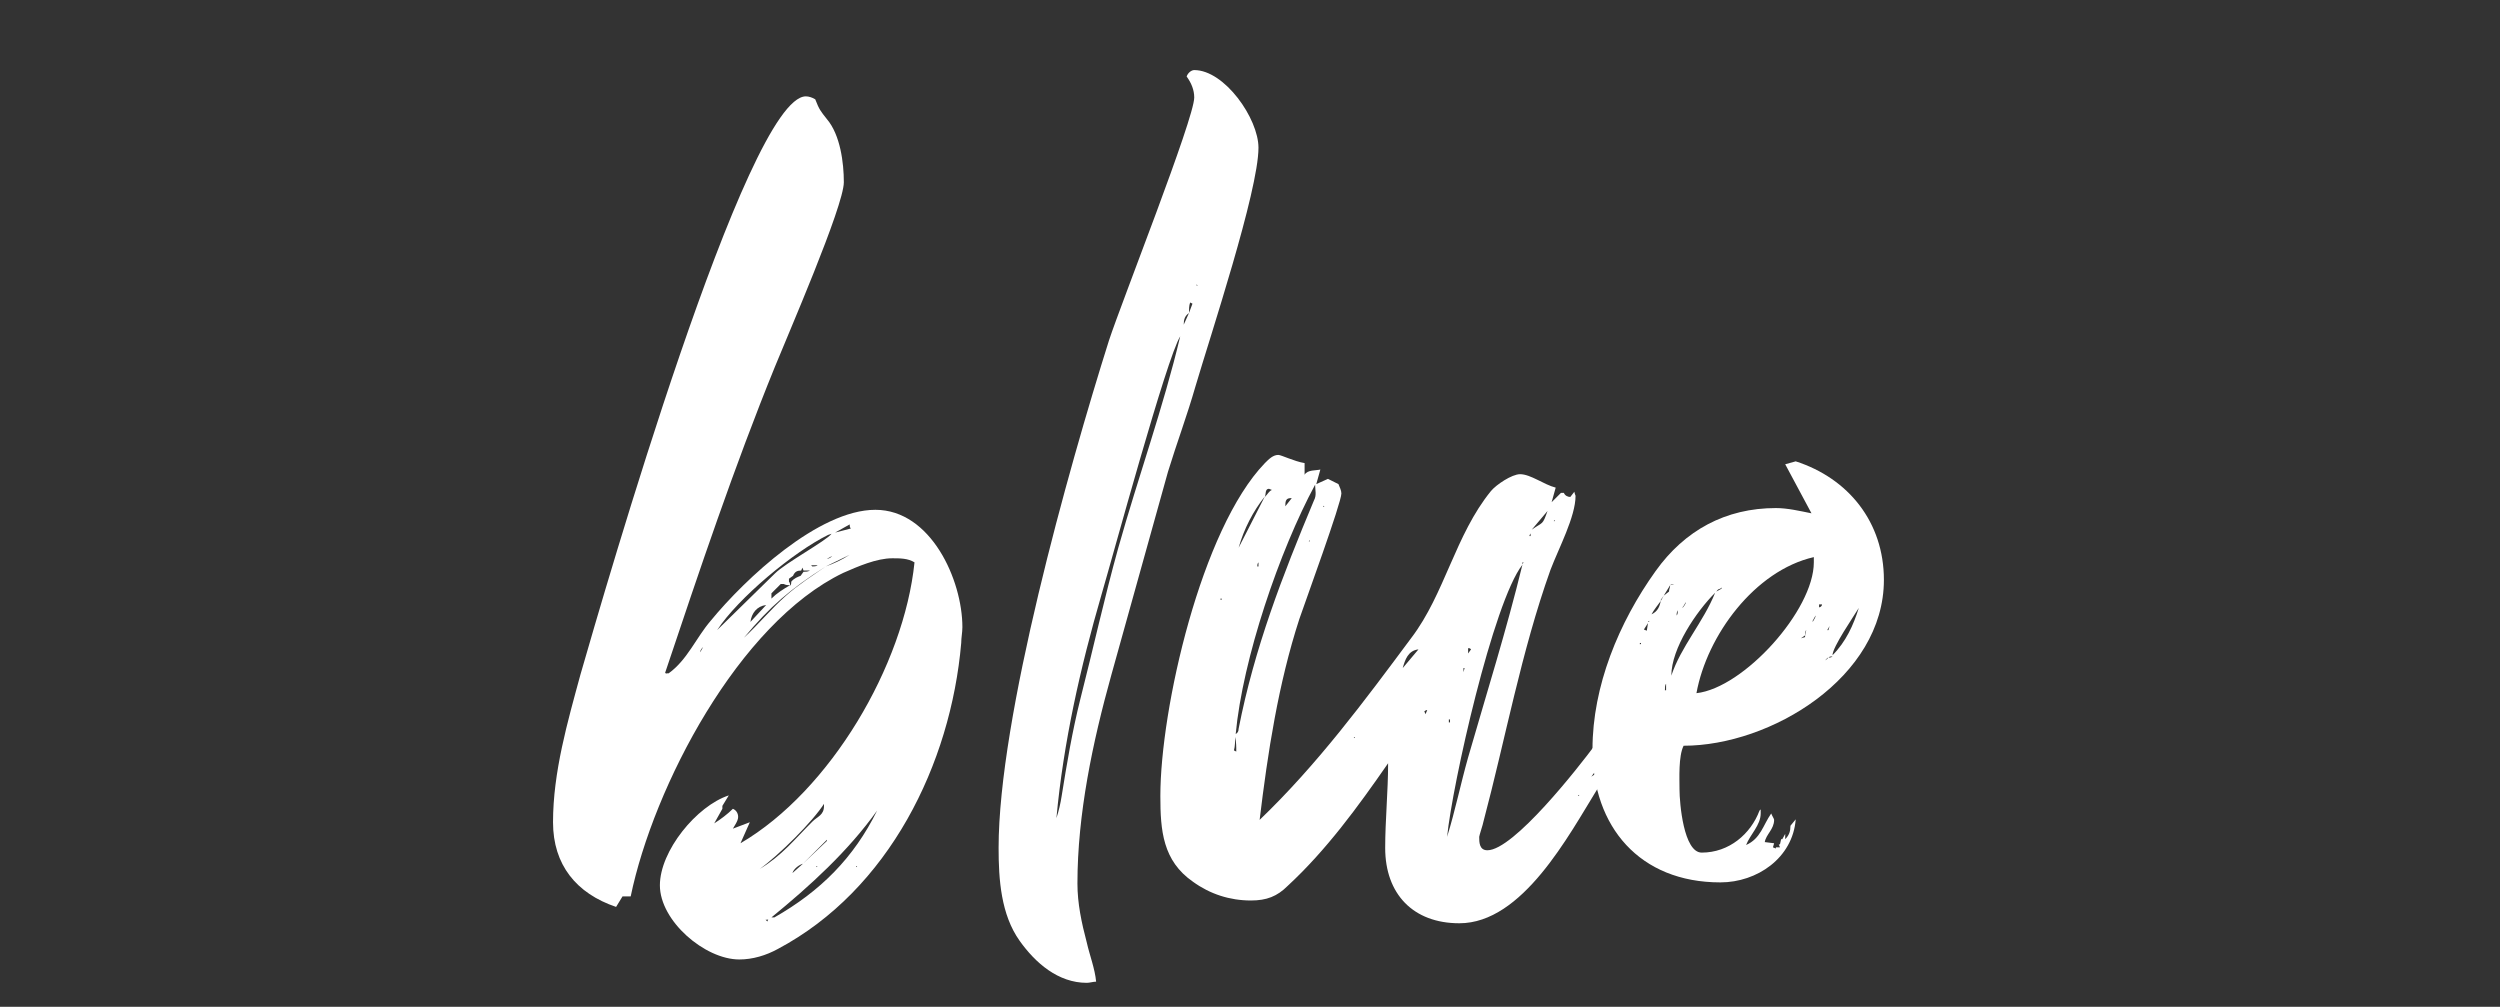 <?xml version="1.0" encoding="utf-8"?>
<!-- Generator: Adobe Illustrator 25.3.1, SVG Export Plug-In . SVG Version: 6.00 Build 0)  -->
<svg version="1.1" id="レイヤー_1" xmlns="http://www.w3.org/2000/svg" xmlns:xlink="http://www.w3.org/1999/xlink" x="0px"
	 y="0px" viewBox="0 0 428.1 172.4" style="enable-background:new 0 0 428.1 172.4;" xml:space="preserve">
<rect x="0" y="0" width="428.1" height="172.4" fill="#333333" stroke="none"/>
<style type="text/css">
	.st0{fill:#FFFFFF;}
</style>
<path class="st0" d="M114.5,115.3c3.2-2.3,4.7-6.1,7.2-9c5.9-7.2,18.5-19,28.2-19c9.5,0,14.9,12,14.9,20.1c0,0.9-0.2,1.8-0.2,2.7
	c-1.8,20.8-12.4,42.3-31.4,52.4c-2,1.1-4.3,1.8-6.6,1.8c-5.9,0-13.6-6.6-13.6-12.7c0-5.9,6.3-13.6,11.8-15.4l-1.1,1.8v0.5l-1.4,2.5
	c1.1-0.7,2.3-1.6,3.2-2.5c0.5,0.2,0.9,0.7,0.9,1.4c0,0.7-0.7,1.6-0.9,2l2.9-1.1l-1.6,3.6c15.4-9,28-30.5,29.8-48.1
	c-1.1-0.7-2.5-0.7-3.8-0.7c-2.7,0-5.9,1.4-8.4,2.5c-17.9,8.6-32.5,36.6-36.4,55.4h-1.4l-1.1,1.8c-6.8-2.3-10.8-7.2-10.8-14.5
	c0-8.6,2.5-17.2,4.7-25.3c4.1-14.2,28.5-99,38.6-99c0.5,0,1.1,0.2,1.6,0.5c0.7,1.8,0.9,2,2,3.4c2.3,2.7,2.9,7.5,2.9,10.8
	c0,4.1-9.7,26.4-11.8,31.6c-7,17.2-12.9,34.8-18.8,52.4l0.2,0.2V115.3z M120.4,110.8c-0.2,0.2-0.5,0.5-0.5,0.9L120.4,110.8z
	 M141.8,91.6c-5.9,2.9-15.4,10.8-19,16.3l9.9-9.7c1.8-1.8,8.8-5.6,9.7-6.8L141.8,91.6z M127.4,109.2c2.5-2.3,4.7-5,7.2-7.2
	c2-1.8,4.5-3.4,6.8-5C135.3,100.9,131.9,103.8,127.4,109.2z M131.2,103.6c-1.6,0.2-2.5,1.4-2.7,2.9L131.2,103.6z M141.2,137.5
	c-2,3.2-7.9,9-11.1,11.3c3.8-2.3,5.9-5,9-8.1c0.9-0.9,2-1.1,2-2.7V137.5z M131.4,157.8l0.2-0.5c0,0.2-0.2,0.2-0.5,0.2L131.4,157.8z
	 M134.2,100h-0.5l-1.6,1.6v0.9c0.9-0.9,2-1.6,3.2-2.3C134.8,100.2,134.6,100.2,134.2,100z M132.6,157.1c7.9-4.5,13.6-10.2,17.6-18.3
	c-5,7-11.5,12.9-18.1,18.3H132.6z M137.1,98.6l0.5-0.7c0.5,0,0.7,0,1.1-0.2h-1.1l-0.2-0.5l-0.2,0.5c-0.7,0-1.1,0.2-1.4,0.9l-0.7,0.5
	v0.5c0.2,0.2,0.2,0.5,0.2,0.7c0.2-0.2,0.2-0.5,0.2-0.7C136,99,136.6,98.8,137.1,98.6z M137.5,147.9c-0.7,0.2-1.6,0.9-1.8,1.6
	L137.5,147.9z M141.6,144v-0.2l-4.1,4.1L141.6,144z M138.9,96.8l0.2,0.2c0.2,0,0.7,0,0.9-0.2H138.9z M140,148.3h-0.2v0.2L140,148.3z
	 M141.4,97c1.4-0.5,2.7-1.1,4.1-2L141.4,97z M141.6,95.7c0.2,0,0.7-0.2,0.9-0.5L141.6,95.7z M145.7,90.5c-0.2-0.2-0.2-0.5-0.2-0.7
	l-2.5,1.4L145.7,90.5z M146.8,148.3h-0.2v0.2L146.8,148.3z"/>
<path class="st0" d="M204.5,12c5.2,0,11,8.3,11,13.3c0,7.4-8.3,32.4-10.8,40.9c-1.4,4.9-3.2,9.7-4.7,14.6l-9.7,34.8
	c-3.2,11.5-5.8,23.8-5.8,35.7c0,3.4,0.7,6.7,1.6,10.1c0.5,2.2,1.4,4.5,1.6,6.7c-0.5,0-1.1,0.2-1.6,0.2c-4.9,0-8.8-3.4-11.5-7.2
	c-3.2-4.5-3.6-10.5-3.6-15.9c0-22.3,11.9-64.7,18.9-86.9c2.2-6.7,14.6-38,14.6-41.6c0-1.3-0.5-2.5-1.3-3.6
	C203.4,12.5,204,12,204.5,12z M181.8,136.3c0.9-5.6,1.8-11,3.2-16.6c2.2-8.6,4.1-17.3,6.5-25.9c3.4-12.1,7.7-24,10.6-36.2
	c-2.3,3.6-11.5,37.5-13.5,44.3c-3.6,12.4-6.5,25.2-7.7,38.2C181.3,138.9,181.6,137.6,181.8,136.3z M203.6,53.6
	c-0.7,0.5-0.9,1.1-0.9,2L203.6,53.6z M204.2,52l-0.4-0.2c-0.2,0.5-0.2,1.3-0.2,1.8L204.2,52z M205.1,48.9l-0.2-0.2v0.2H205.1z"/>
<path class="st0" d="M275.4,124.1l0.7,0.5c-0.5,0.9-1.6,1.6-2.5,2v0.5h0.2v-0.2c0.9-0.5,2.5,0,3.2-0.7c-1.1,2.5-2.9,4.5-4.5,6.8
	c1.4-0.9,2.5-2,3.4-3.4l0.2,0.2v-0.2h-0.2l0.9-1.6c0-1.1,0.2-1.8,1.1-2.7l0.9,0.7c-1.6,3.2-3.4,6.1-5.2,9
	c-5,8.1-12.9,23.1-23.7,23.1c-7.9,0-12.7-5-12.7-12.9c0-4.7,0.5-9.7,0.5-14.5c-5.2,7.5-10.6,14.9-17.2,21c-1.8,1.8-3.6,2.5-6.3,2.5
	c-3.6,0-7-1.1-9.9-3.2c-5.2-3.6-5.6-8.8-5.6-14.7c0-14.9,7-45.7,17.9-57c0.7-0.7,1.4-1.4,2.3-1.4c0.5,0,2.7,1.1,4.5,1.4v2
	c0.5-0.9,2-0.7,2.7-0.9l-0.7,2.5l2-0.9l1.8,0.9c0.2,0.5,0.5,1.1,0.5,1.6c0,1.6-6.1,18.3-7.2,21.5c-3.6,11.1-5.4,22.8-6.8,34.4
	c9.9-9.5,17.9-20.3,26-31.2c5.7-7.5,7.5-17.6,13.6-25.1c0.9-1.1,3.6-2.9,5-2.9c1.8,0,4.1,1.8,6.1,2.3l-0.7,2.5l1.6-1.6h0.5
	c0.2,0.5,0.7,0.7,1.1,0.7l0.7-0.9c0,0.2,0.2,0.7,0.2,0.7c0,3.6-2.9,9-4.3,12.7c-5,14-7.7,28.9-11.5,43.2c0,0.2-0.7,2.3-0.7,2.5
	c0,0.9,0,2.3,1.4,2.3c4.5,0,15.6-14.2,18.5-18.1v0.2l0.7-0.9l-0.2,0.2L275.4,124.1z M209.2,102.7v-0.2H209v0.2H209.2z M211.7,128.7
	c0-0.9,0-1.6-0.2-2.5c0,0.7,0,1.6-0.2,2.3L211.7,128.7z M212.1,124.8c2.7-13.8,7.5-26.2,12.9-39.1c0.5-0.9,0.2-1.8,0.2-2.7
	c-6.1,11.3-12.4,29.8-13.6,42.7C211.9,125.5,212.1,125.3,212.1,124.8z M216.6,85c-2,2.5-3.6,5.6-4.5,8.8L216.6,85z M215.5,97v-0.7
	c-0.2,0.2-0.2,0.5-0.2,0.7H215.5z M217.8,83.9l-0.5-0.2c-0.7,0-0.5,0.9-0.7,1.4C217.1,84.6,217.3,84.1,217.8,83.9z M221.2,85.3h-0.2
	c-0.9,0-0.9,0.7-0.9,1.4C220.5,86.2,220.9,85.7,221.2,85.3z M224.1,92.7h0.2v-0.2L224.1,92.7z M226.6,86.6v0.2h0.2L226.6,86.6z
	 M231.8,126.2l0.2,0.2v-0.2H231.8z M242.9,111.2c-1.8,0.2-2.3,1.8-2.7,3.2L242.9,111.2z M244.4,121.6c-0.2,0-0.2,0-0.5,0.2l0.2,0.5
	L244.4,121.6z M247.8,143.3c1.4-4.5,2.3-9,3.6-13.6c3.2-11.1,6.6-21.9,9.3-33C255.7,103.1,248.7,134.3,247.8,143.3z M248.3,123.2
	h-0.2v0.5h0.2V123.2z M250.8,114.4h-0.2v0.7L250.8,114.4z M251.9,111.2c-0.2-0.2-0.2-0.2-0.5-0.2v0.9L251.9,111.2z M260.7,96.3v0.5
	c0-0.2,0-0.2,0.2-0.5H260.7z M262.1,91.8v-0.5c0,0.2-0.2,0.2-0.2,0.5H262.1z M262.3,90.7c2-1.4,1.8-0.7,2.7-3.2L262.3,90.7z
	 M266.1,89.3l0.2-0.2h-0.2V89.3z M270.4,136.3v-0.2l-0.2,0.2H270.4z"/>
<path class="st0" d="M288.3,127.7c-0.9,1.8-0.7,5.6-0.7,7.5c0,2.3,0.7,10.8,3.8,10.8c4.7,0,8.4-3.2,9.9-7.2l0.2-0.2v0.7
	c0,2-1.8,3.6-2.5,5.4c2.5-1.1,2.9-3.4,4.3-5.4c0.2,0.5,0.5,0.9,0.5,1.1c0,1.6-1.4,2.5-1.6,3.8l1.6,0.2l-0.2,0.7l0.5,0.2v-0.2h0.7
	l-0.2-0.5h0.2l0.2-0.9h0.2l0.5-0.9v0.9c0.7-0.7,0.9-1.4,0.9-2.3l0.9-1.1c-0.5,6.6-6.6,10.8-12.9,10.8c-13.8,0-21.9-9.5-21.9-22.8
	c0-10.8,4.5-21.7,10.8-30.5c5-7,12-10.8,20.6-10.8c2,0,4.1,0.5,6.1,0.9l-4.5-8.4l1.8-0.5c9,2.9,15.1,10.4,15.1,20.3
	C322.6,116,303.2,127.7,288.3,127.7z M281,110.1c-0.2,0-0.2,0-0.2,0.2h0.2V110.1z M282.2,106.7l-0.7,1.1l0.5,0.2L282.2,106.7z
	 M282.4,106.3l-0.2,0.2h0.2V106.3z M286,100.2l0.7-0.2C286.5,100,286.2,100,286,100.2l-1.1,1.8l-0.5,0.7v0.2
	c-0.5,0.7-1.1,1.4-1.6,2.3c1.1-0.5,1.4-1.4,1.6-2.3l0.5-0.9l0.9-0.7C285.8,100.9,286,100.6,286,100.2z M285.3,117.1
	c-0.2,0.2-0.2,0.7-0.2,1.1h0.2V117.1z M293.7,101.5c-3.2,3.2-7.5,9.5-7.5,14.2C287.8,110.8,291.7,106.5,293.7,101.5z M286.2,107.4
	v0.2c0-0.2,0-0.2,0-0.5V107.4z M287.1,105.4c0.2-0.2,0.2-0.5,0.2-0.9C287.1,104.9,287.1,105.1,287.1,105.4z M288,104h0.2
	c0.2-0.2,0.5-0.7,0.5-0.9C288.5,103.3,288.3,104,288,104z M290.5,118.7c8.1-0.9,20.1-14.2,20.1-22.4v-0.9
	C300.5,97.7,292.3,108.8,290.5,118.7z M293.9,101.3l0.9-0.5v-0.2l-0.2,0.2C294.1,100.9,294.1,101.1,293.9,101.3z M309.3,107.9
	c-0.2,0.2-0.2,0.7-0.2,0.9l-0.7,0.5l0.7-0.2v-0.2L309.3,107.9z M310.9,105.4l-0.5,0.9v0.2C310.6,106.1,310.9,105.8,310.9,105.4z
	 M311.5,104c0.2,0,0.5-0.2,0.5-0.5h-0.5V104z M312.5,113.1c0.2-0.2,0.5-0.2,0.5-0.5L312.5,113.1z M312.9,107.9h0.2l0.2-0.7
	L312.9,107.9z M313.8,112.4c-0.2,0-0.5,0-0.7,0.2C313.4,112.6,313.6,112.6,313.8,112.4z M313.8,112.2c2.3-2.3,3.6-5.2,4.5-8.1
	C317.4,105.6,313.8,110.8,313.8,112.2z"/>
</svg>
